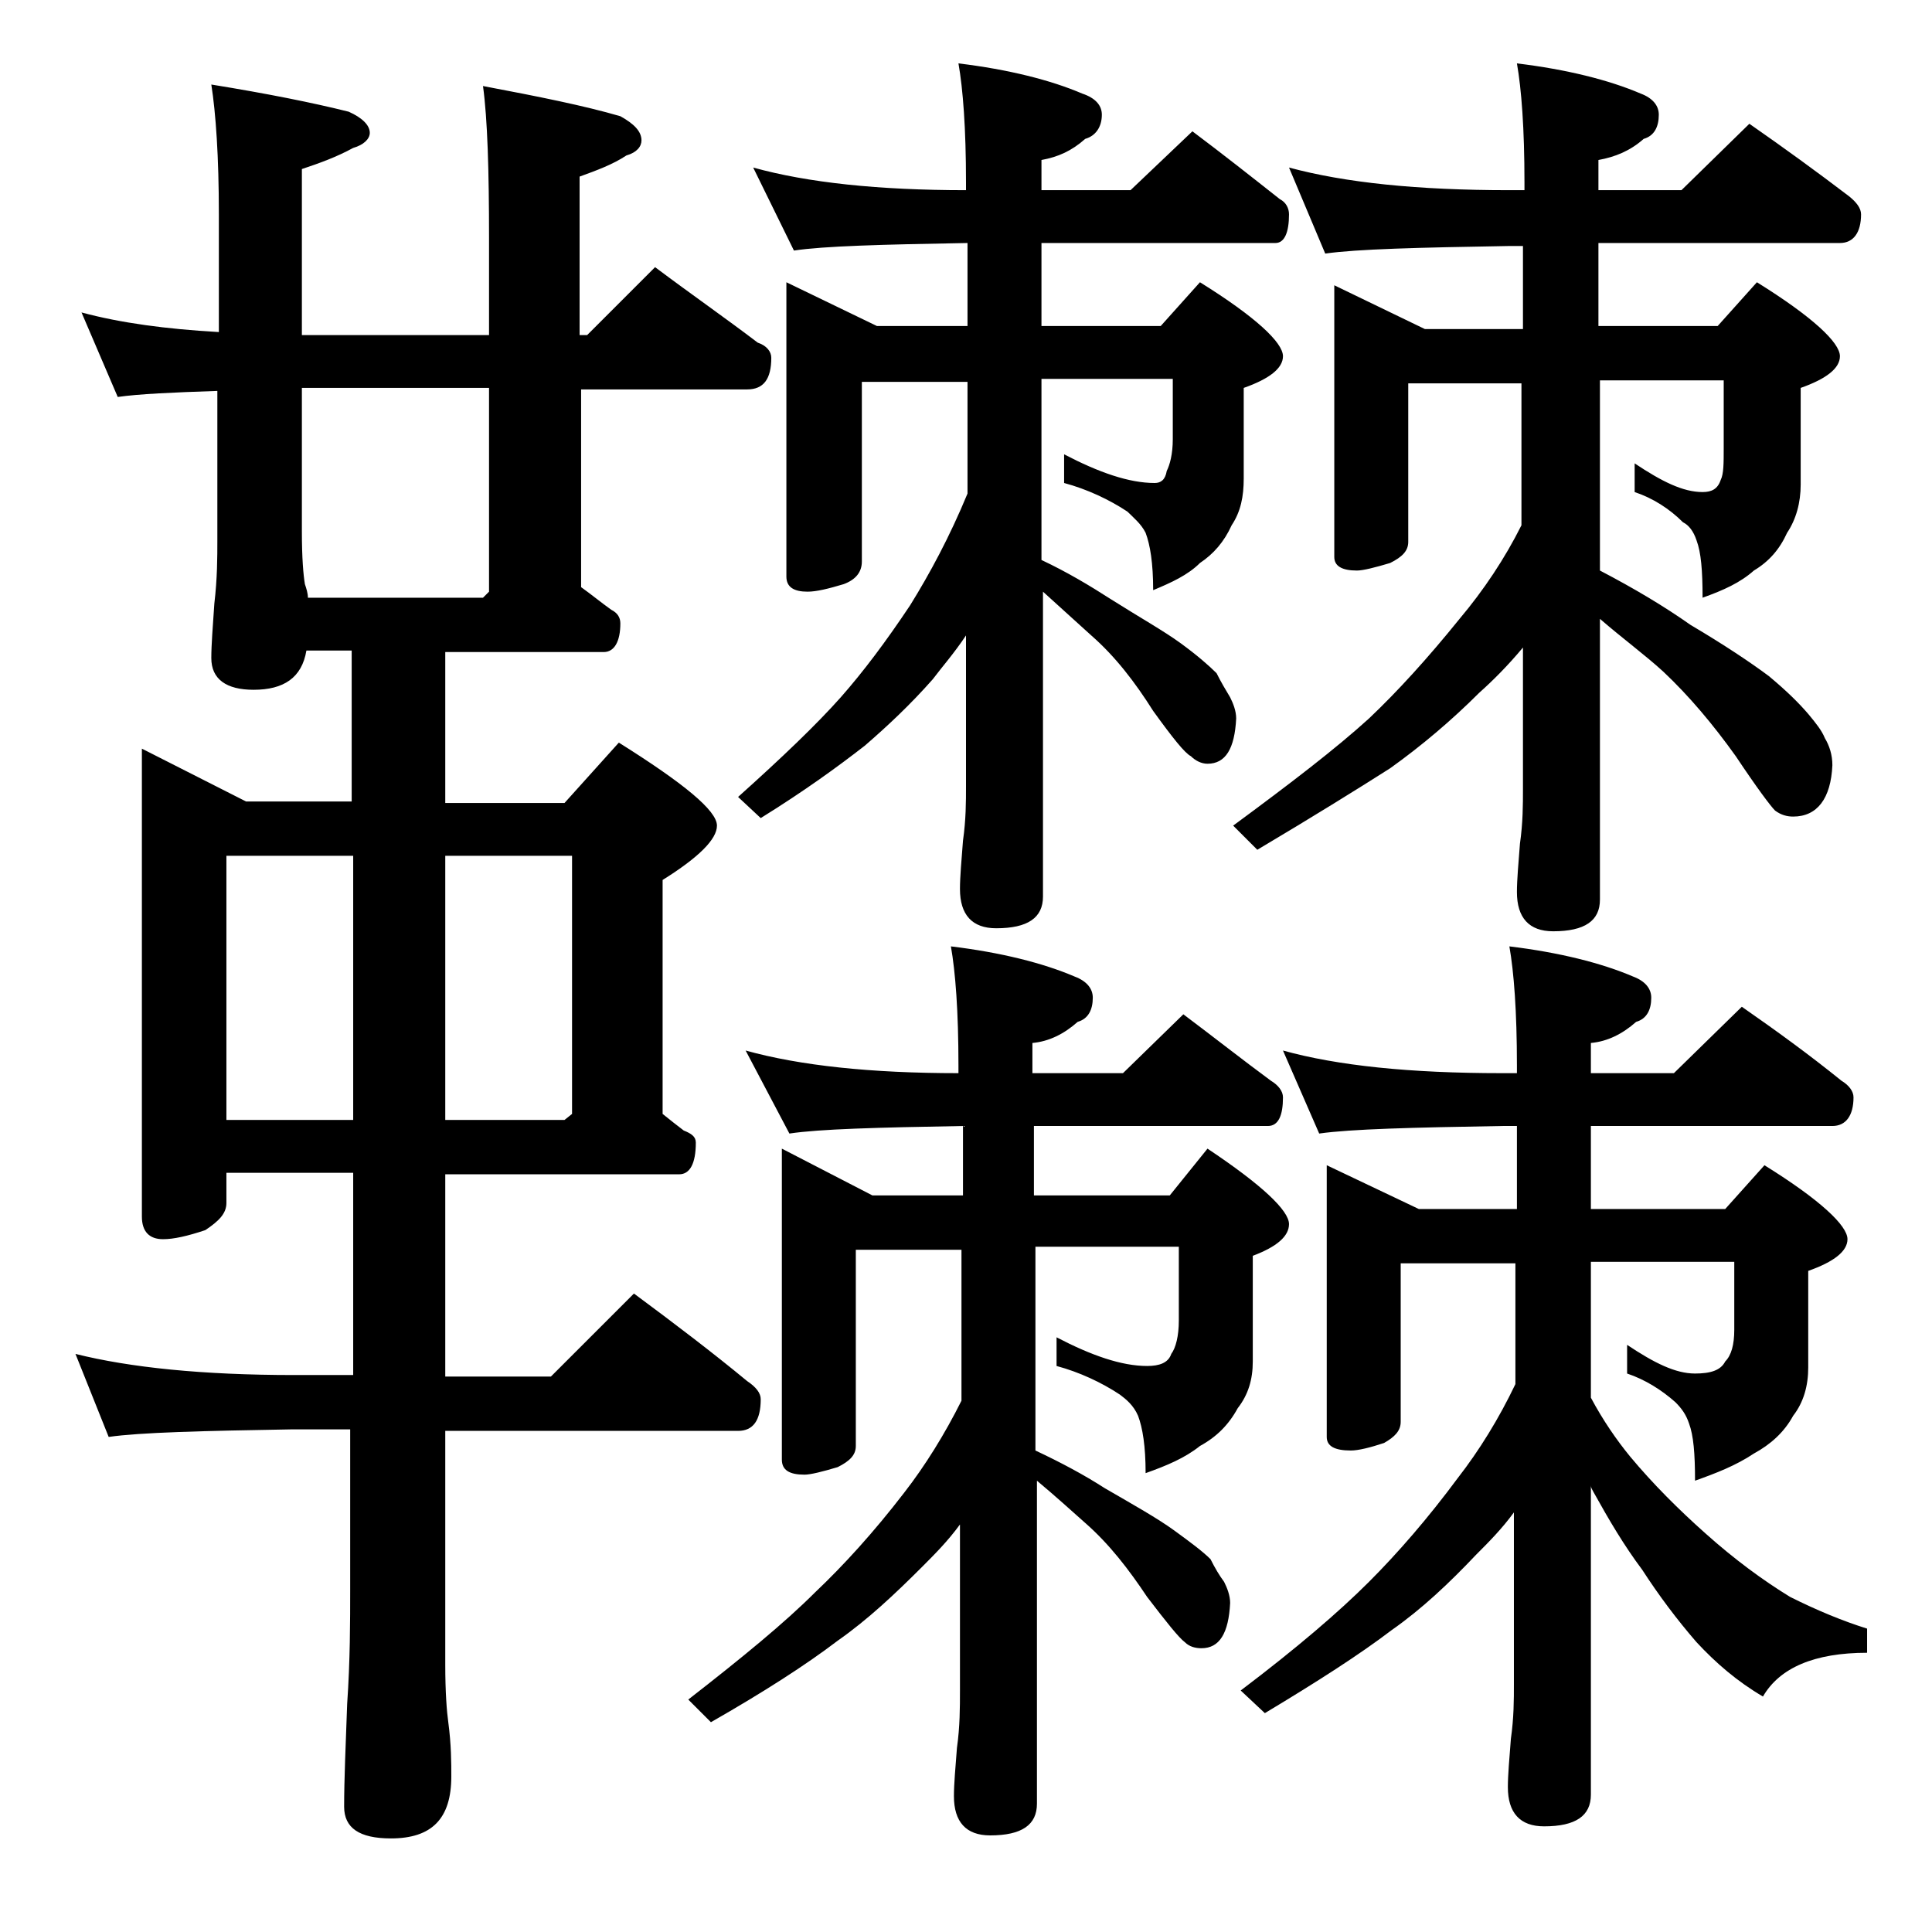 <?xml version="1.0" encoding="utf-8"?>
<!-- Generator: Adobe Illustrator 18.0.0, SVG Export Plug-In . SVG Version: 6.00 Build 0)  -->
<!DOCTYPE svg PUBLIC "-//W3C//DTD SVG 1.1//EN" "http://www.w3.org/Graphics/SVG/1.1/DTD/svg11.dtd">
<svg version="1.1" id="Layer_1" xmlns="http://www.w3.org/2000/svg" xmlns:xlink="http://www.w3.org/1999/xlink" x="0px" y="0px"
	 viewBox="0 0 128 128" enable-background="new 0 0 128 128" xml:space="preserve">
<path d="M5.4,20.7C8,21.4,11,21.8,14.5,22v-7.8c0-3.8-0.2-6.7-0.5-8.6c3.7,0.6,6.7,1.2,9.1,1.8c0.9,0.4,1.4,0.9,1.4,1.4
	c0,0.4-0.4,0.8-1.1,1c-1.1,0.6-2.2,1-3.4,1.4v11h12.4v-6.4c0-4.5-0.1-7.9-0.4-10.1c3.7,0.7,6.7,1.3,9.1,2c0.9,0.5,1.4,1,1.4,1.6
	c0,0.4-0.3,0.8-1,1c-0.9,0.6-2,1-3.1,1.4v10.5h0.5l4.5-4.5c2.4,1.8,4.7,3.4,6.8,5c0.6,0.2,0.9,0.6,0.9,1c0,1.4-0.5,2.1-1.6,2.1h-11
	v13.1c0.7,0.5,1.3,1,2,1.5c0.4,0.2,0.6,0.5,0.6,0.9c0,1.2-0.4,1.9-1.1,1.9H29.5v10h7.9l3.6-4c4.3,2.7,6.5,4.5,6.5,5.5
	c0,0.9-1.2,2.1-3.6,3.6v15.5c0.5,0.4,1,0.8,1.4,1.1c0.5,0.2,0.8,0.4,0.8,0.8c0,1.4-0.4,2.1-1.1,2.1H29.5v13.4h7l5.5-5.5
	c2.7,2,5.2,3.9,7.5,5.8c0.6,0.4,0.9,0.8,0.9,1.2c0,1.4-0.5,2.1-1.5,2.1H29.5v15.5c0,1.8,0.1,3.1,0.2,3.8c0.2,1.5,0.2,2.7,0.2,3.6
	c0,2.8-1.3,4.1-4,4.1c-2.1,0-3.1-0.7-3.1-2.1c0-1.8,0.1-4,0.2-6.8c0.2-2.9,0.2-5.5,0.2-7.6V94.7h-3.9c-5.9,0.1-10,0.2-12.1,0.5
	L5,89.7c3.6,0.9,8.4,1.4,14.5,1.4h3.9V77.7H15v2c0,0.7-0.5,1.2-1.4,1.8c-1.2,0.4-2.1,0.6-2.8,0.6c-0.9,0-1.4-0.5-1.4-1.5v-31
	l6.9,3.5h7v-10h-3c-0.3,1.8-1.5,2.6-3.5,2.6C15,45.7,14,45,14,43.6c0-0.9,0.1-2.1,0.2-3.6c0.2-1.7,0.2-3.1,0.2-4.2v-9.9
	c-3,0.1-5.2,0.2-6.6,0.4L5.4,20.7z M15,74.2h8.4V56.7H15V74.2z M20.4,39.6H32l0.4-0.4V25.7H20v9.5c0,1.8,0.1,2.9,0.2,3.5
	C20.3,39,20.4,39.3,20.4,39.6z M29.5,56.7v17.5h7.9l0.5-0.4V56.7H29.5z M49.4,69.6c3.6,1,8.3,1.5,14.1,1.5v-0.5
	c0-3.6-0.2-6.2-0.5-7.9c3.3,0.4,6.1,1.1,8.2,2c0.8,0.3,1.2,0.8,1.2,1.4c0,0.8-0.3,1.4-1,1.6c-0.9,0.8-1.9,1.3-3,1.4v2h6l4-3.9
	c2,1.5,3.9,3,5.8,4.4c0.5,0.3,0.8,0.7,0.8,1.1c0,1.2-0.3,1.9-1,1.9H68.5v4.6h9l2.5-3.1c3.6,2.4,5.4,4.1,5.4,5c0,0.8-0.8,1.5-2.4,2.1
	v7c0,1.2-0.3,2.2-1,3.1c-0.6,1.1-1.4,1.9-2.5,2.5c-1,0.8-2.2,1.3-3.6,1.8c0-1.8-0.2-3-0.5-3.8c-0.3-0.7-0.8-1.1-1.2-1.4
	c-1.2-0.8-2.7-1.5-4.2-1.9v-1.9c2.3,1.2,4.3,1.9,6,1.9c0.8,0,1.4-0.2,1.6-0.8c0.3-0.4,0.5-1.2,0.5-2.2v-4.9h-9.5v13.5
	c1.7,0.8,3.2,1.6,4.6,2.5c1.9,1.1,3.5,2,4.6,2.8c1.1,0.8,1.9,1.4,2.4,1.9c0.3,0.6,0.6,1.1,0.9,1.5c0.2,0.4,0.4,0.9,0.4,1.4
	c-0.1,2-0.7,3-1.9,3c-0.4,0-0.8-0.1-1.1-0.4c-0.4-0.3-1.2-1.3-2.5-3c-1.2-1.8-2.5-3.5-4.1-4.9c-0.9-0.8-2-1.8-3.2-2.8v21.4
	c0,1.4-1,2.1-3.1,2.1c-1.6,0-2.4-0.9-2.4-2.6c0-0.8,0.1-1.9,0.2-3.2c0.2-1.4,0.2-2.7,0.2-3.8v-11c-0.8,1.1-1.7,2-2.5,2.8
	c-1.8,1.8-3.6,3.5-5.6,4.9c-2.1,1.6-4.9,3.4-8.4,5.4l-1.5-1.5c3.6-2.8,6.4-5.1,8.4-7.1c1.9-1.8,3.9-4,5.9-6.6
	c1.4-1.8,2.7-3.9,3.8-6.1v-10h-7v13c0,0.6-0.4,1-1.2,1.4c-1,0.3-1.8,0.5-2.2,0.5c-1,0-1.5-0.3-1.5-1V76.1l6,3.1h6v-4.6
	c-5.7,0.1-9.5,0.2-11.5,0.5L49.4,69.6z M49.9,11.1c3.6,1,8.3,1.5,14.1,1.5v-0.5c0-3.6-0.2-6.2-0.5-7.9c3.3,0.4,6.1,1.1,8.2,2
	C72.6,6.5,73,7,73,7.6c0,0.8-0.4,1.4-1.1,1.6C71,10,70.1,10.4,69,10.6v2h5.9L79,8.7c2,1.5,3.9,3,5.8,4.5c0.4,0.2,0.6,0.6,0.6,1
	c0,1.2-0.3,1.9-0.9,1.9H69v5.5h7.9l2.6-2.9c3.7,2.3,5.5,4,5.5,4.9c0,0.8-0.9,1.5-2.6,2.1v6c0,1.2-0.2,2.2-0.8,3.1
	c-0.5,1.1-1.2,1.9-2.1,2.5c-0.8,0.8-1.9,1.3-3.1,1.8c0-1.8-0.2-3-0.5-3.8c-0.3-0.6-0.8-1-1.2-1.4c-1.2-0.8-2.7-1.5-4.2-1.9v-1.9
	c2.3,1.2,4.3,1.9,6,1.9c0.4,0,0.7-0.2,0.8-0.8c0.2-0.4,0.4-1.1,0.4-2.1v-4H69v12c1.7,0.8,3.2,1.7,4.6,2.6c1.9,1.2,3.5,2.1,4.6,2.9
	c1.1,0.8,1.9,1.5,2.4,2c0.3,0.6,0.6,1.1,0.9,1.6c0.2,0.4,0.4,0.9,0.4,1.4c-0.1,2-0.7,3-1.9,3c-0.4,0-0.8-0.2-1.1-0.5
	c-0.4-0.2-1.2-1.2-2.5-3c-1.2-1.9-2.5-3.6-4.1-5c-1-0.9-2.1-1.9-3.2-2.9v20.2c0,1.4-1,2.1-3.1,2.1c-1.6,0-2.4-0.9-2.4-2.6
	c0-0.8,0.1-1.9,0.2-3.2c0.2-1.4,0.2-2.6,0.2-3.6V42.1c-0.8,1.2-1.6,2.1-2.2,2.9c-1.5,1.7-3,3.1-4.5,4.4c-1.8,1.4-4,3-6.9,4.8
	l-1.5-1.4c2.9-2.6,5.2-4.8,6.8-6.6c1.5-1.7,3-3.7,4.6-6.1c1.3-2.1,2.6-4.5,3.8-7.4v-7.4h-7v11.9c0,0.7-0.4,1.2-1.2,1.5
	c-1,0.3-1.8,0.5-2.4,0.5c-0.9,0-1.4-0.3-1.4-1V18.7l6,2.9h6v-5.5c-5.7,0.1-9.5,0.2-11.5,0.5L49.9,11.1z M85.4,11.1
	c3.7,1,8.5,1.5,14.6,1.5h1v-0.5c0-3.6-0.2-6.2-0.5-7.9c3.3,0.4,6.1,1.1,8.2,2c0.8,0.3,1.2,0.8,1.2,1.4c0,0.8-0.3,1.4-1,1.6
	c-0.9,0.8-1.9,1.2-3,1.4v2h5.5l4.5-4.4c2.3,1.6,4.5,3.2,6.6,4.8c0.5,0.4,0.8,0.8,0.8,1.2c0,1.2-0.5,1.9-1.4,1.9h-16v5.5h7.9l2.6-2.9
	c3.7,2.3,5.5,4,5.5,4.9c0,0.8-0.9,1.5-2.6,2.1v6.4c0,1.2-0.3,2.3-0.9,3.2c-0.5,1.1-1.2,1.9-2.2,2.5c-0.9,0.8-2,1.3-3.4,1.8
	c0-1.8-0.1-3-0.4-3.8c-0.2-0.6-0.5-1-0.9-1.2c-0.9-0.9-2-1.6-3.2-2v-1.9c1.8,1.2,3.2,1.9,4.5,1.9c0.6,0,1-0.2,1.2-0.8
	c0.2-0.4,0.2-1.1,0.2-2.1v-4.5H106v12.6c2.3,1.2,4.3,2.4,6,3.6c2.2,1.3,4,2.5,5.2,3.4c1.2,1,2,1.8,2.6,2.5c0.5,0.6,0.9,1.1,1.1,1.6
	c0.3,0.5,0.5,1.1,0.5,1.8c-0.1,2.2-1,3.4-2.6,3.4c-0.4,0-0.8-0.1-1.2-0.4c-0.3-0.3-1.2-1.5-2.6-3.6c-1.5-2.1-3.1-4-4.8-5.6
	c-1.2-1.1-2.7-2.2-4.2-3.5v18.6c0,1.4-1,2.1-3.1,2.1c-1.6,0-2.4-0.9-2.4-2.6c0-0.8,0.1-1.9,0.2-3.2c0.2-1.4,0.2-2.6,0.2-3.6v-9.4
	c-1,1.2-2,2.2-2.9,3c-1.8,1.8-3.8,3.5-5.9,5c-2.2,1.4-5.1,3.2-8.8,5.4l-1.6-1.6c3.8-2.8,6.8-5.1,9-7.1c1.9-1.8,3.9-4,6-6.6
	c1.6-1.9,3-4,4.1-6.2v-9.4h-7.5v10.5c0,0.6-0.4,1-1.2,1.4c-1,0.3-1.8,0.5-2.2,0.5c-1,0-1.5-0.3-1.5-0.9v-18l6,2.9h6.5v-5.5h-1
	c-5.9,0.1-10,0.2-12.1,0.5L85.4,11.1z M85,69.6c3.6,1,8.4,1.5,14.5,1.5h1v-0.5c0-3.6-0.2-6.2-0.5-7.9c3.3,0.4,6.1,1.1,8.2,2
	c0.8,0.3,1.2,0.8,1.2,1.4c0,0.8-0.3,1.4-1,1.6c-0.9,0.8-1.9,1.3-3,1.4v2h5.5l4.5-4.4c2.3,1.6,4.5,3.2,6.6,4.9
	c0.5,0.3,0.8,0.7,0.8,1.1c0,1.2-0.5,1.9-1.4,1.9h-16v5.5h8.9l2.6-2.9c3.7,2.3,5.5,4,5.5,4.9c0,0.8-0.9,1.5-2.6,2.1v6.4
	c0,1.2-0.3,2.3-1,3.2c-0.6,1.1-1.5,1.9-2.6,2.5c-1.2,0.8-2.5,1.3-3.9,1.8c0-1.8-0.1-3-0.4-3.8c-0.2-0.6-0.5-1-0.9-1.4
	c-0.9-0.8-2-1.5-3.2-1.9v-1.9c1.8,1.2,3.2,1.9,4.5,1.9c1,0,1.7-0.2,2-0.8c0.4-0.4,0.6-1.1,0.6-2.1v-4.5h-9.5v9
	c0.8,1.5,1.7,2.8,2.6,3.9c1.5,1.8,3.2,3.5,5,5.1c1.9,1.7,3.8,3.1,5.6,4.2c1.8,0.9,3.5,1.6,5.1,2.1v1.6c-3.5,0-5.8,1-6.9,2.9
	c-1.7-1-3.1-2.2-4.4-3.6c-1.3-1.5-2.5-3.1-3.6-4.8c-1.2-1.6-2.2-3.3-3.2-5.1c-0.1-0.2-0.2-0.3-0.2-0.5v20.5c0,1.4-1,2.1-3.1,2.1
	c-1.6,0-2.4-0.9-2.4-2.6c0-0.8,0.1-1.9,0.2-3.2c0.2-1.4,0.2-2.6,0.2-3.6v-11.4c-0.8,1.1-1.7,2-2.5,2.8c-1.8,1.9-3.6,3.6-5.6,5
	c-2.1,1.6-4.9,3.4-8.4,5.5l-1.6-1.5c3.7-2.8,6.5-5.2,8.5-7.2c1.9-1.9,3.9-4.2,5.9-6.9c1.4-1.8,2.7-3.9,3.8-6.2v-8h-7.6v10.5
	c0,0.6-0.4,1-1.1,1.4c-0.9,0.3-1.7,0.5-2.2,0.5c-1.1,0-1.6-0.3-1.6-0.9v-18l6.1,2.9h6.5v-5.5h-1c-5.9,0.1-10,0.2-12.1,0.5L85,69.6z"
	/>
</svg>
